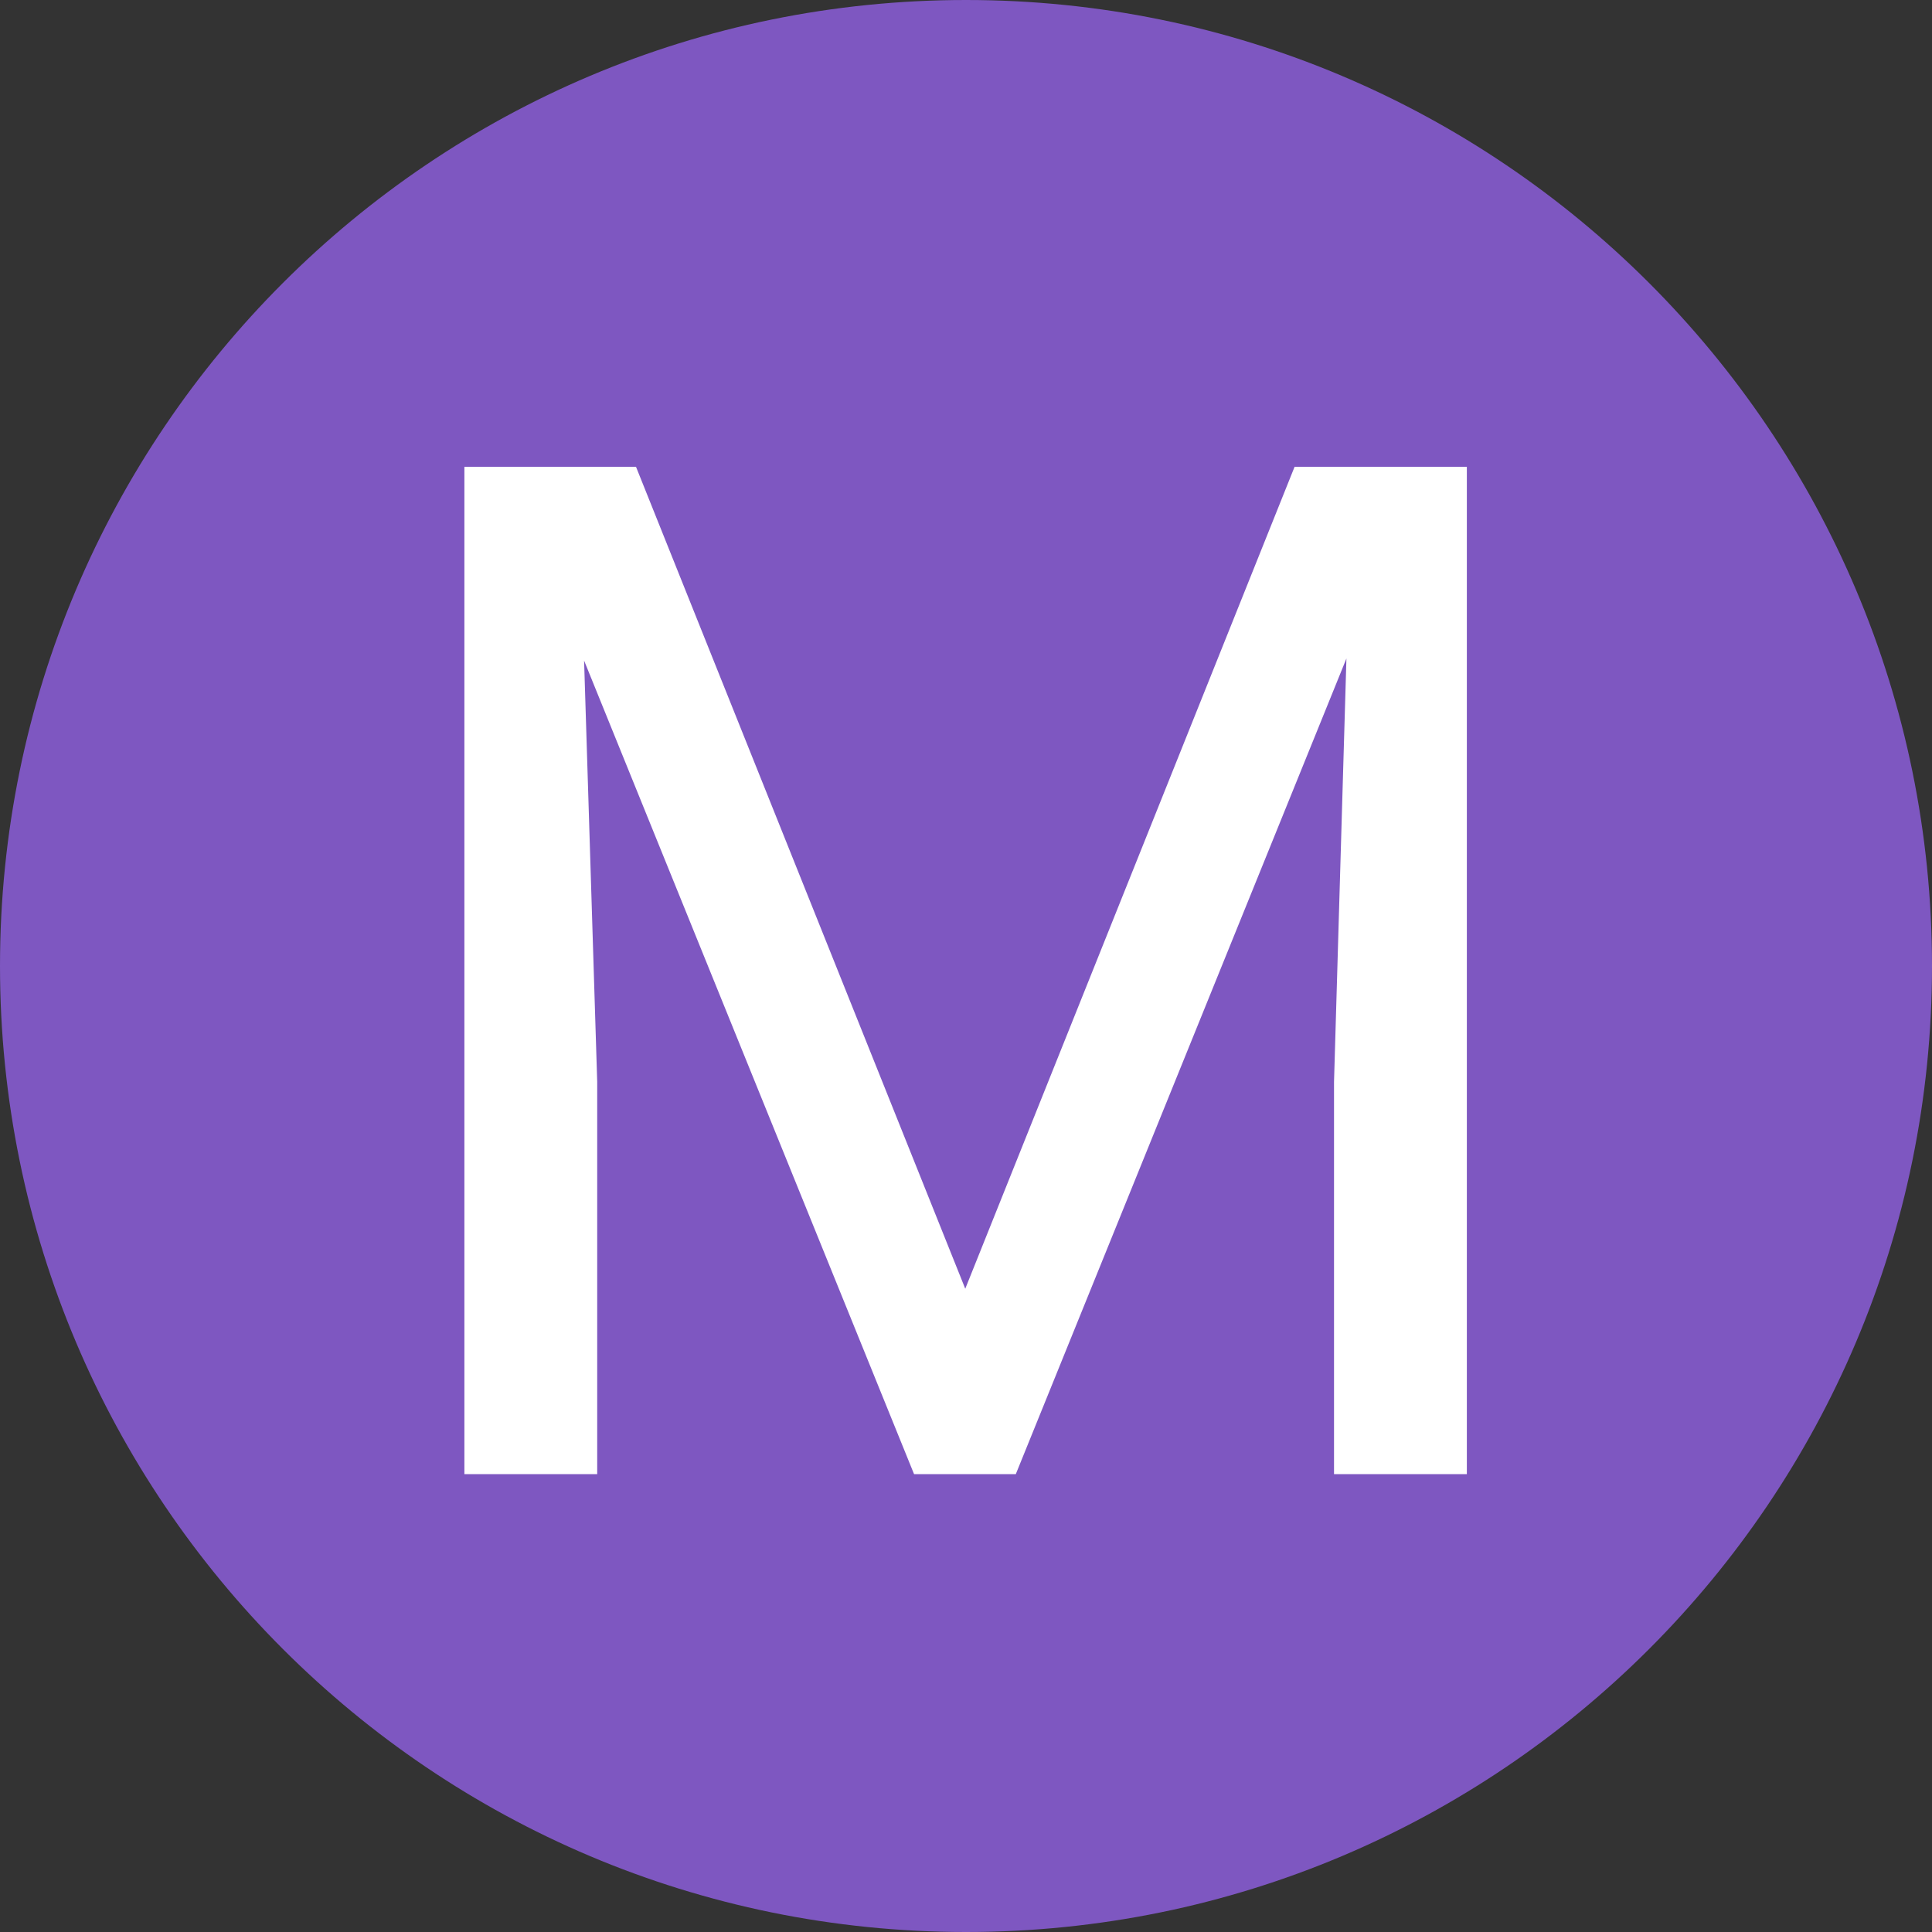 <svg xmlns="http://www.w3.org/2000/svg" xmlns:xlink="http://www.w3.org/1999/xlink" width="500" zoomAndPan="magnify" viewBox="0 0 375 375" height="500" preserveAspectRatio="xMidYMid meet" version="1.0"><rect x="0" y="0" width="375" height="375" fill="#333333" stroke="none"/><defs><g/><clipPath id="cc4a5cb1f8"><path d="M 187.5 0 C 83.945 0 0 83.945 0 187.5 C 0 291.055 83.945 375 187.5 375 C 291.055 375 375 291.055 375 187.5 C 375 83.945 291.055 0 187.5 0 Z M 187.5 0 " clip-rule="nonzero"/></clipPath></defs><g clip-path="url(#cc4a5cb1f8)"><rect x="-37.5" width="450" fill="#7e57c1" y="-37.5" height="450" fill-opacity="1"/></g><g fill="#ffffff" fill-opacity="1"><g transform="translate(67.449, 286.125)"><g><path d="M 56 -195.516 L 119.906 -35.984 L 183.828 -195.516 L 217.266 -195.516 L 217.266 0 L 191.484 0 L 191.484 -76.141 L 193.891 -158.312 L 129.719 0 L 109.969 0 L 45.922 -157.906 L 48.469 -76.141 L 48.469 0 L 22.688 0 L 22.688 -195.516 Z M 56 -195.516 "/></g></g></g></svg>